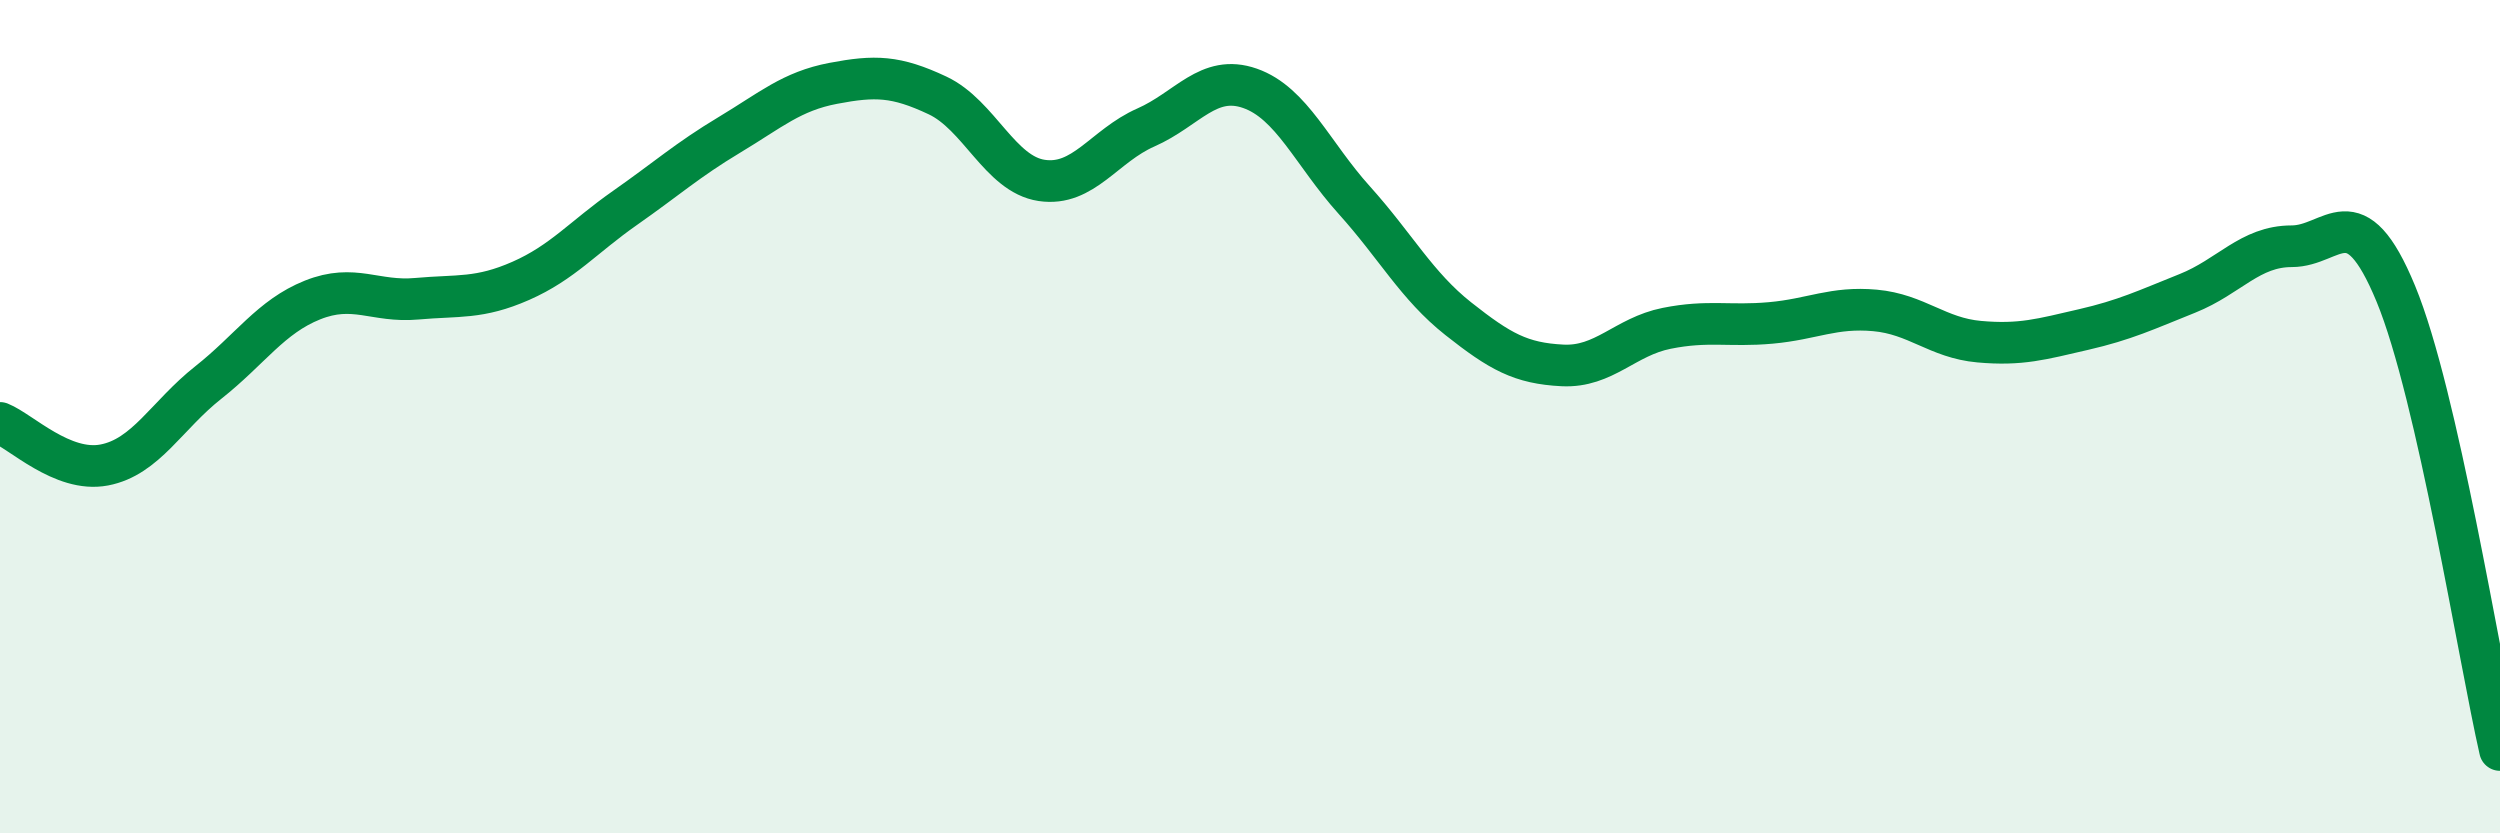 
    <svg width="60" height="20" viewBox="0 0 60 20" xmlns="http://www.w3.org/2000/svg">
      <path
        d="M 0,10.15 C 0.5,10.35 1.5,11.35 2.5,11.16 C 3.5,10.97 4,9.97 5,9.18 C 6,8.39 6.5,7.6 7.5,7.2 C 8.5,6.8 9,7.26 10,7.17 C 11,7.08 11.5,7.18 12.5,6.74 C 13.5,6.3 14,5.69 15,4.99 C 16,4.29 16.5,3.84 17.5,3.24 C 18.5,2.64 19,2.19 20,2 C 21,1.81 21.5,1.82 22.5,2.29 C 23.5,2.76 24,4.18 25,4.33 C 26,4.48 26.5,3.5 27.5,3.06 C 28.5,2.62 29,1.77 30,2.12 C 31,2.47 31.5,3.69 32.5,4.8 C 33.5,5.91 34,6.86 35,7.65 C 36,8.44 36.5,8.72 37.5,8.77 C 38.5,8.82 39,8.08 40,7.88 C 41,7.68 41.5,7.84 42.5,7.75 C 43.5,7.66 44,7.36 45,7.45 C 46,7.54 46.5,8.11 47.5,8.2 C 48.5,8.29 49,8.14 50,7.91 C 51,7.68 51.5,7.44 52.5,7.04 C 53.5,6.64 54,5.91 55,5.91 C 56,5.91 56.5,4.63 57.5,7.05 C 58.5,9.47 59.5,15.81 60,18L60 20L0 20Z"
        fill="#008740"
        opacity="0.1"
        stroke-linecap="round"
        stroke-linejoin="round"
      />
      <path
        d="M 0,10.15 C 0.5,10.35 1.5,11.35 2.5,11.16 C 3.5,10.97 4,9.97 5,9.18 C 6,8.39 6.5,7.6 7.5,7.2 C 8.5,6.8 9,7.26 10,7.17 C 11,7.08 11.5,7.18 12.5,6.74 C 13.5,6.3 14,5.69 15,4.99 C 16,4.29 16.5,3.84 17.5,3.24 C 18.5,2.64 19,2.19 20,2 C 21,1.81 21.5,1.82 22.5,2.29 C 23.5,2.76 24,4.18 25,4.33 C 26,4.48 26.5,3.5 27.5,3.06 C 28.5,2.62 29,1.77 30,2.12 C 31,2.47 31.5,3.69 32.5,4.8 C 33.5,5.91 34,6.86 35,7.65 C 36,8.44 36.5,8.72 37.5,8.77 C 38.5,8.82 39,8.08 40,7.88 C 41,7.68 41.5,7.84 42.5,7.75 C 43.5,7.66 44,7.36 45,7.45 C 46,7.54 46.5,8.11 47.5,8.2 C 48.5,8.29 49,8.14 50,7.91 C 51,7.68 51.5,7.44 52.5,7.04 C 53.5,6.64 54,5.91 55,5.91 C 56,5.91 56.5,4.63 57.5,7.05 C 58.5,9.47 59.5,15.81 60,18"
        stroke="#008740"
        stroke-width="1"
        fill="none"
        stroke-linecap="round"
        stroke-linejoin="round"
      />
    </svg>
  